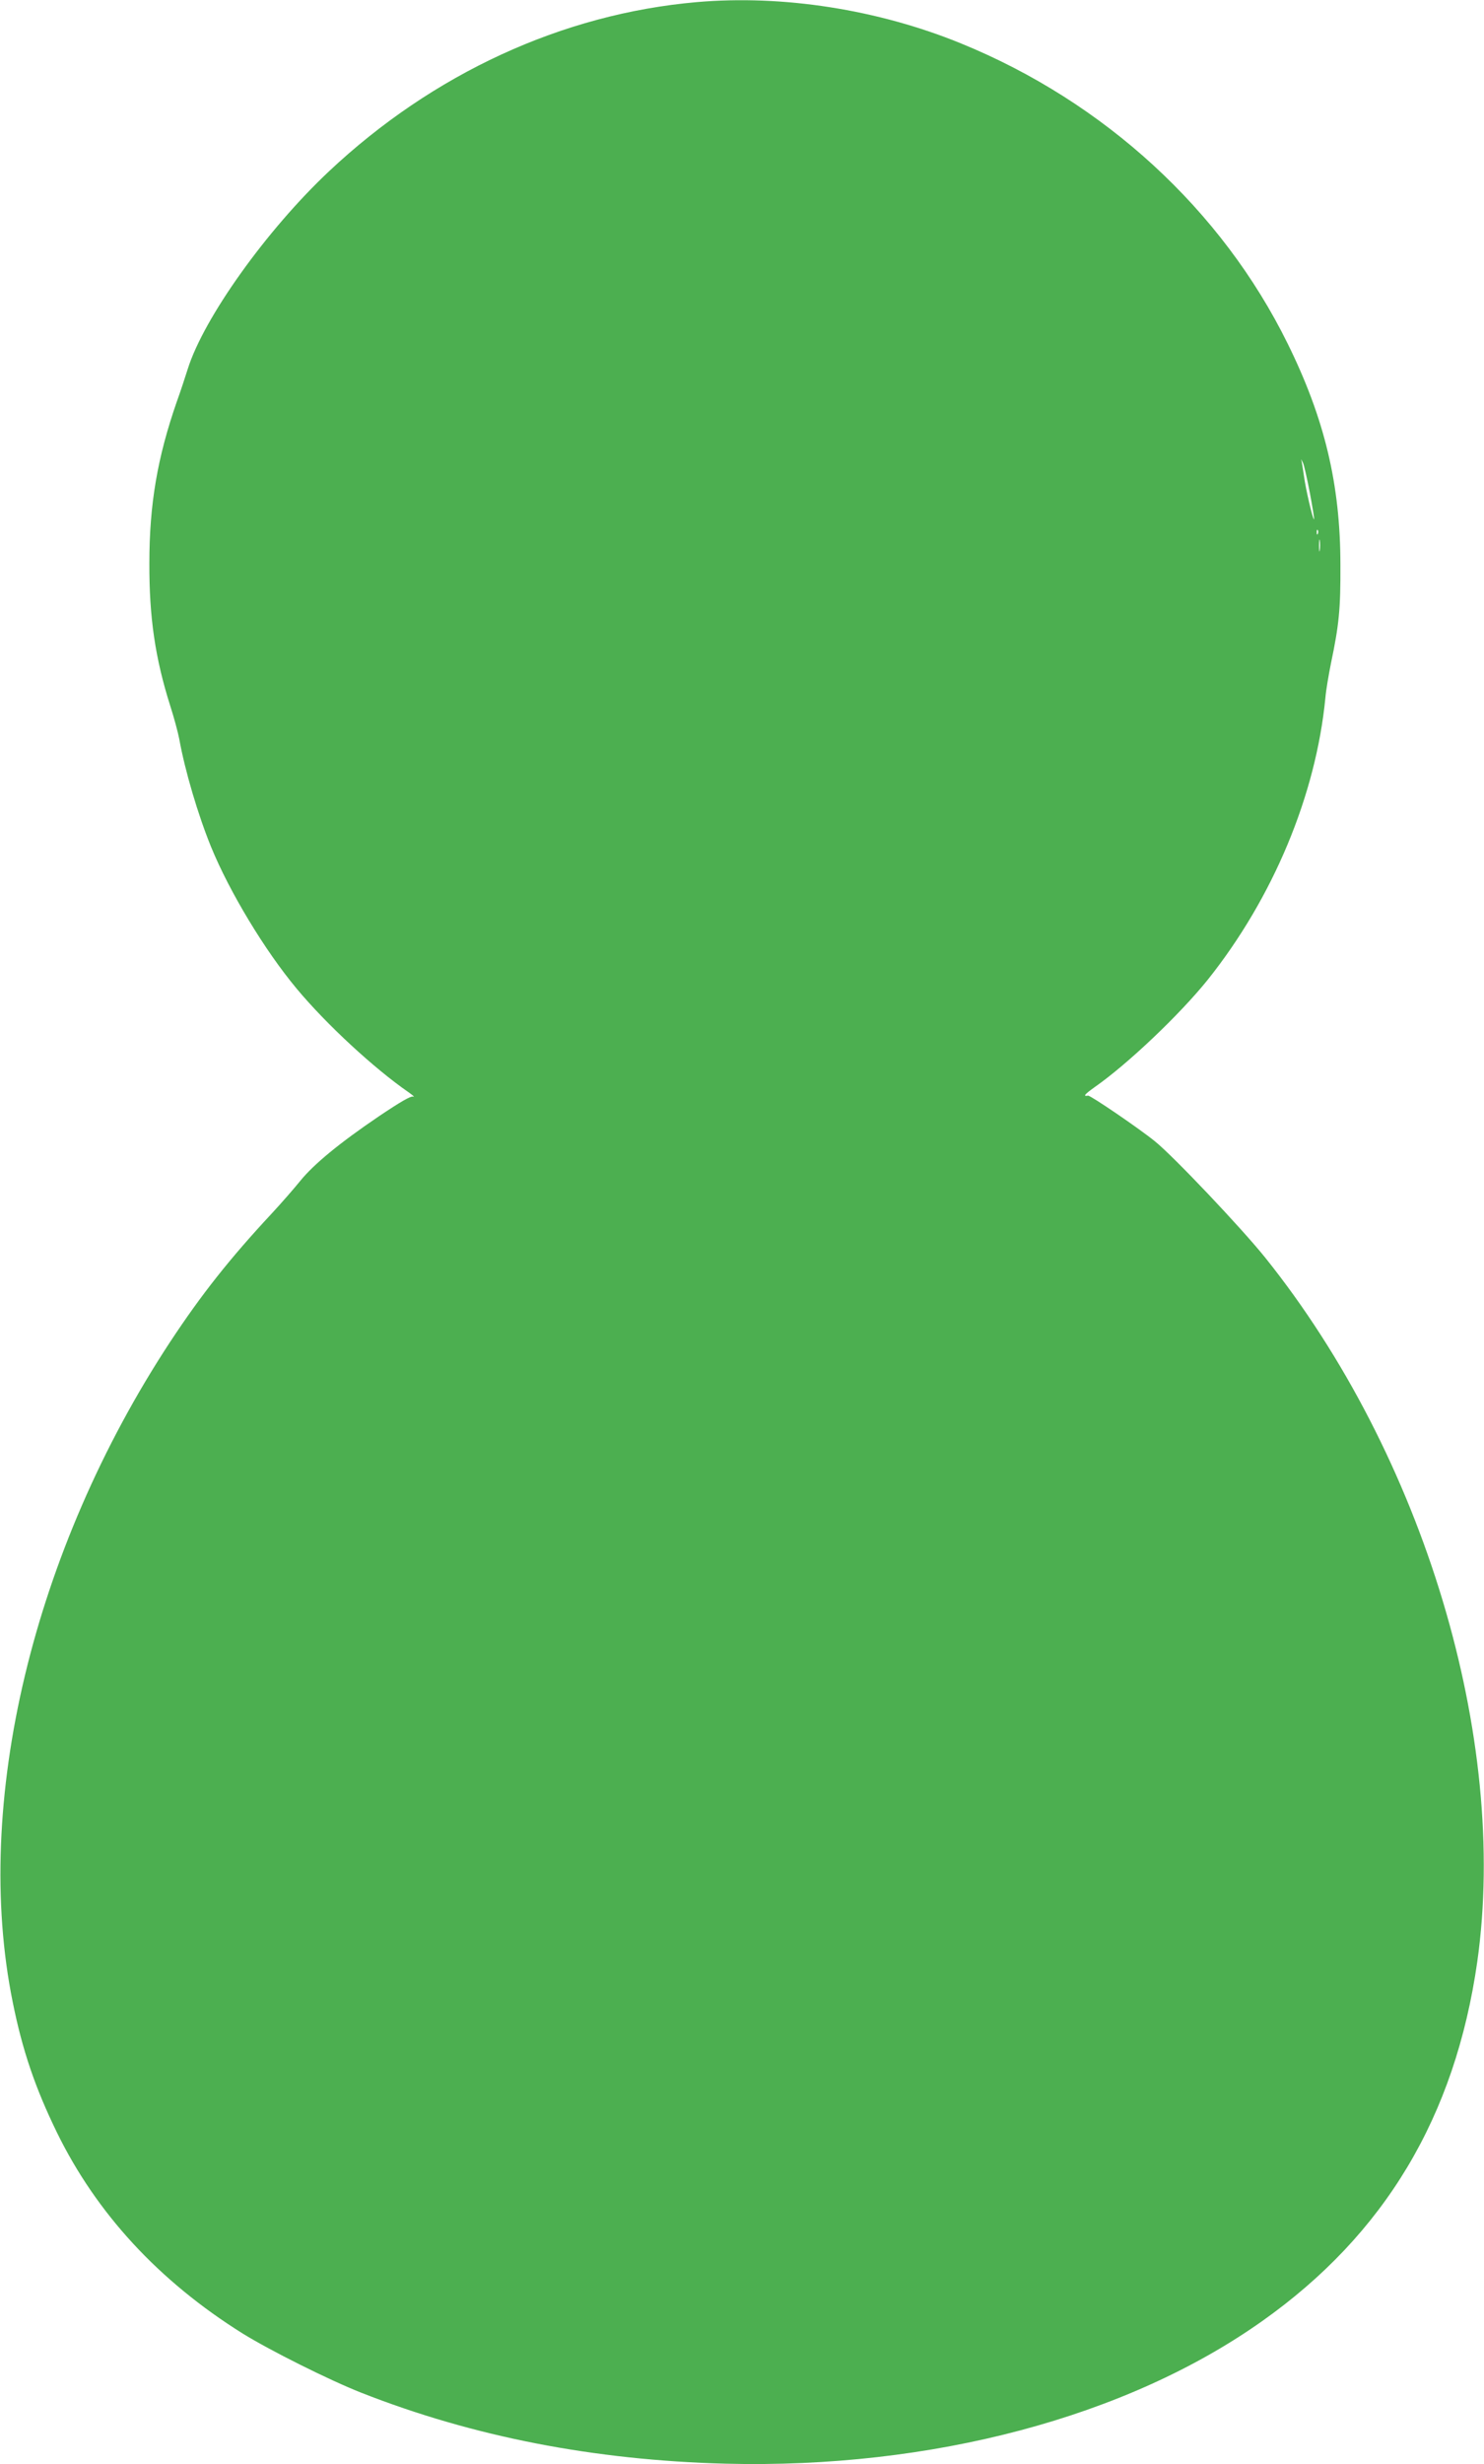 <?xml version="1.0" standalone="no"?>
<!DOCTYPE svg PUBLIC "-//W3C//DTD SVG 20010904//EN"
 "http://www.w3.org/TR/2001/REC-SVG-20010904/DTD/svg10.dtd">
<svg version="1.0" xmlns="http://www.w3.org/2000/svg"
 width="771pt" height="1280pt" viewBox="0 0 771 1280"
 preserveAspectRatio="xMidYMid meet">
<g transform="translate(0,1280) scale(0.1,-0.1)"
fill="#4caf50" stroke="none">
<path d="M3620 12789 c-698 -61 -1371 -371 -1912 -880 -323 -304 -650 -761
-733 -1027 -15 -48 -40 -123 -56 -167 -101 -290 -143 -534 -143 -840 -1 -281
30 -494 109 -743 20 -62 40 -138 46 -169 30 -167 98 -396 166 -563 96 -234
279 -537 444 -735 154 -185 403 -415 581 -538 24 -17 35 -27 25 -23 -13 4 -65
-26 -181 -104 -202 -137 -337 -248 -407 -335 -30 -37 -96 -113 -147 -168 -218
-234 -365 -420 -528 -667 -714 -1087 -1027 -2398 -818 -3429 50 -249 116 -444
229 -676 206 -422 531 -774 966 -1046 144 -89 448 -241 615 -307 582 -229
1210 -351 1894 -369 1071 -27 2084 242 2788 741 637 451 1002 1062 1117 1866
164 1160 -278 2630 -1102 3658 -123 153 -477 527 -573 604 -81 66 -335 239
-347 237 -28 -5 -19 6 34 44 172 120 442 377 587 557 340 426 563 960 612
1466 3 38 17 119 29 179 42 200 50 282 49 510 0 418 -82 761 -274 1150 -342
695 -952 1255 -1696 1559 -433 177 -928 254 -1374 215z m3185 -2548 c14 -74
24 -136 22 -138 -6 -5 -44 160 -52 222 -4 28 -9 59 -11 70 l-4 20 10 -20 c5
-11 21 -80 35 -154z m42 -213 c-3 -8 -6 -5 -6 6 -1 11 2 17 5 13 3 -3 4 -12 1
-19z m10 -85 c-2 -16 -4 -5 -4 22 0 28 2 40 4 28 2 -13 2 -35 0 -50z"/>
</g>
</svg>
